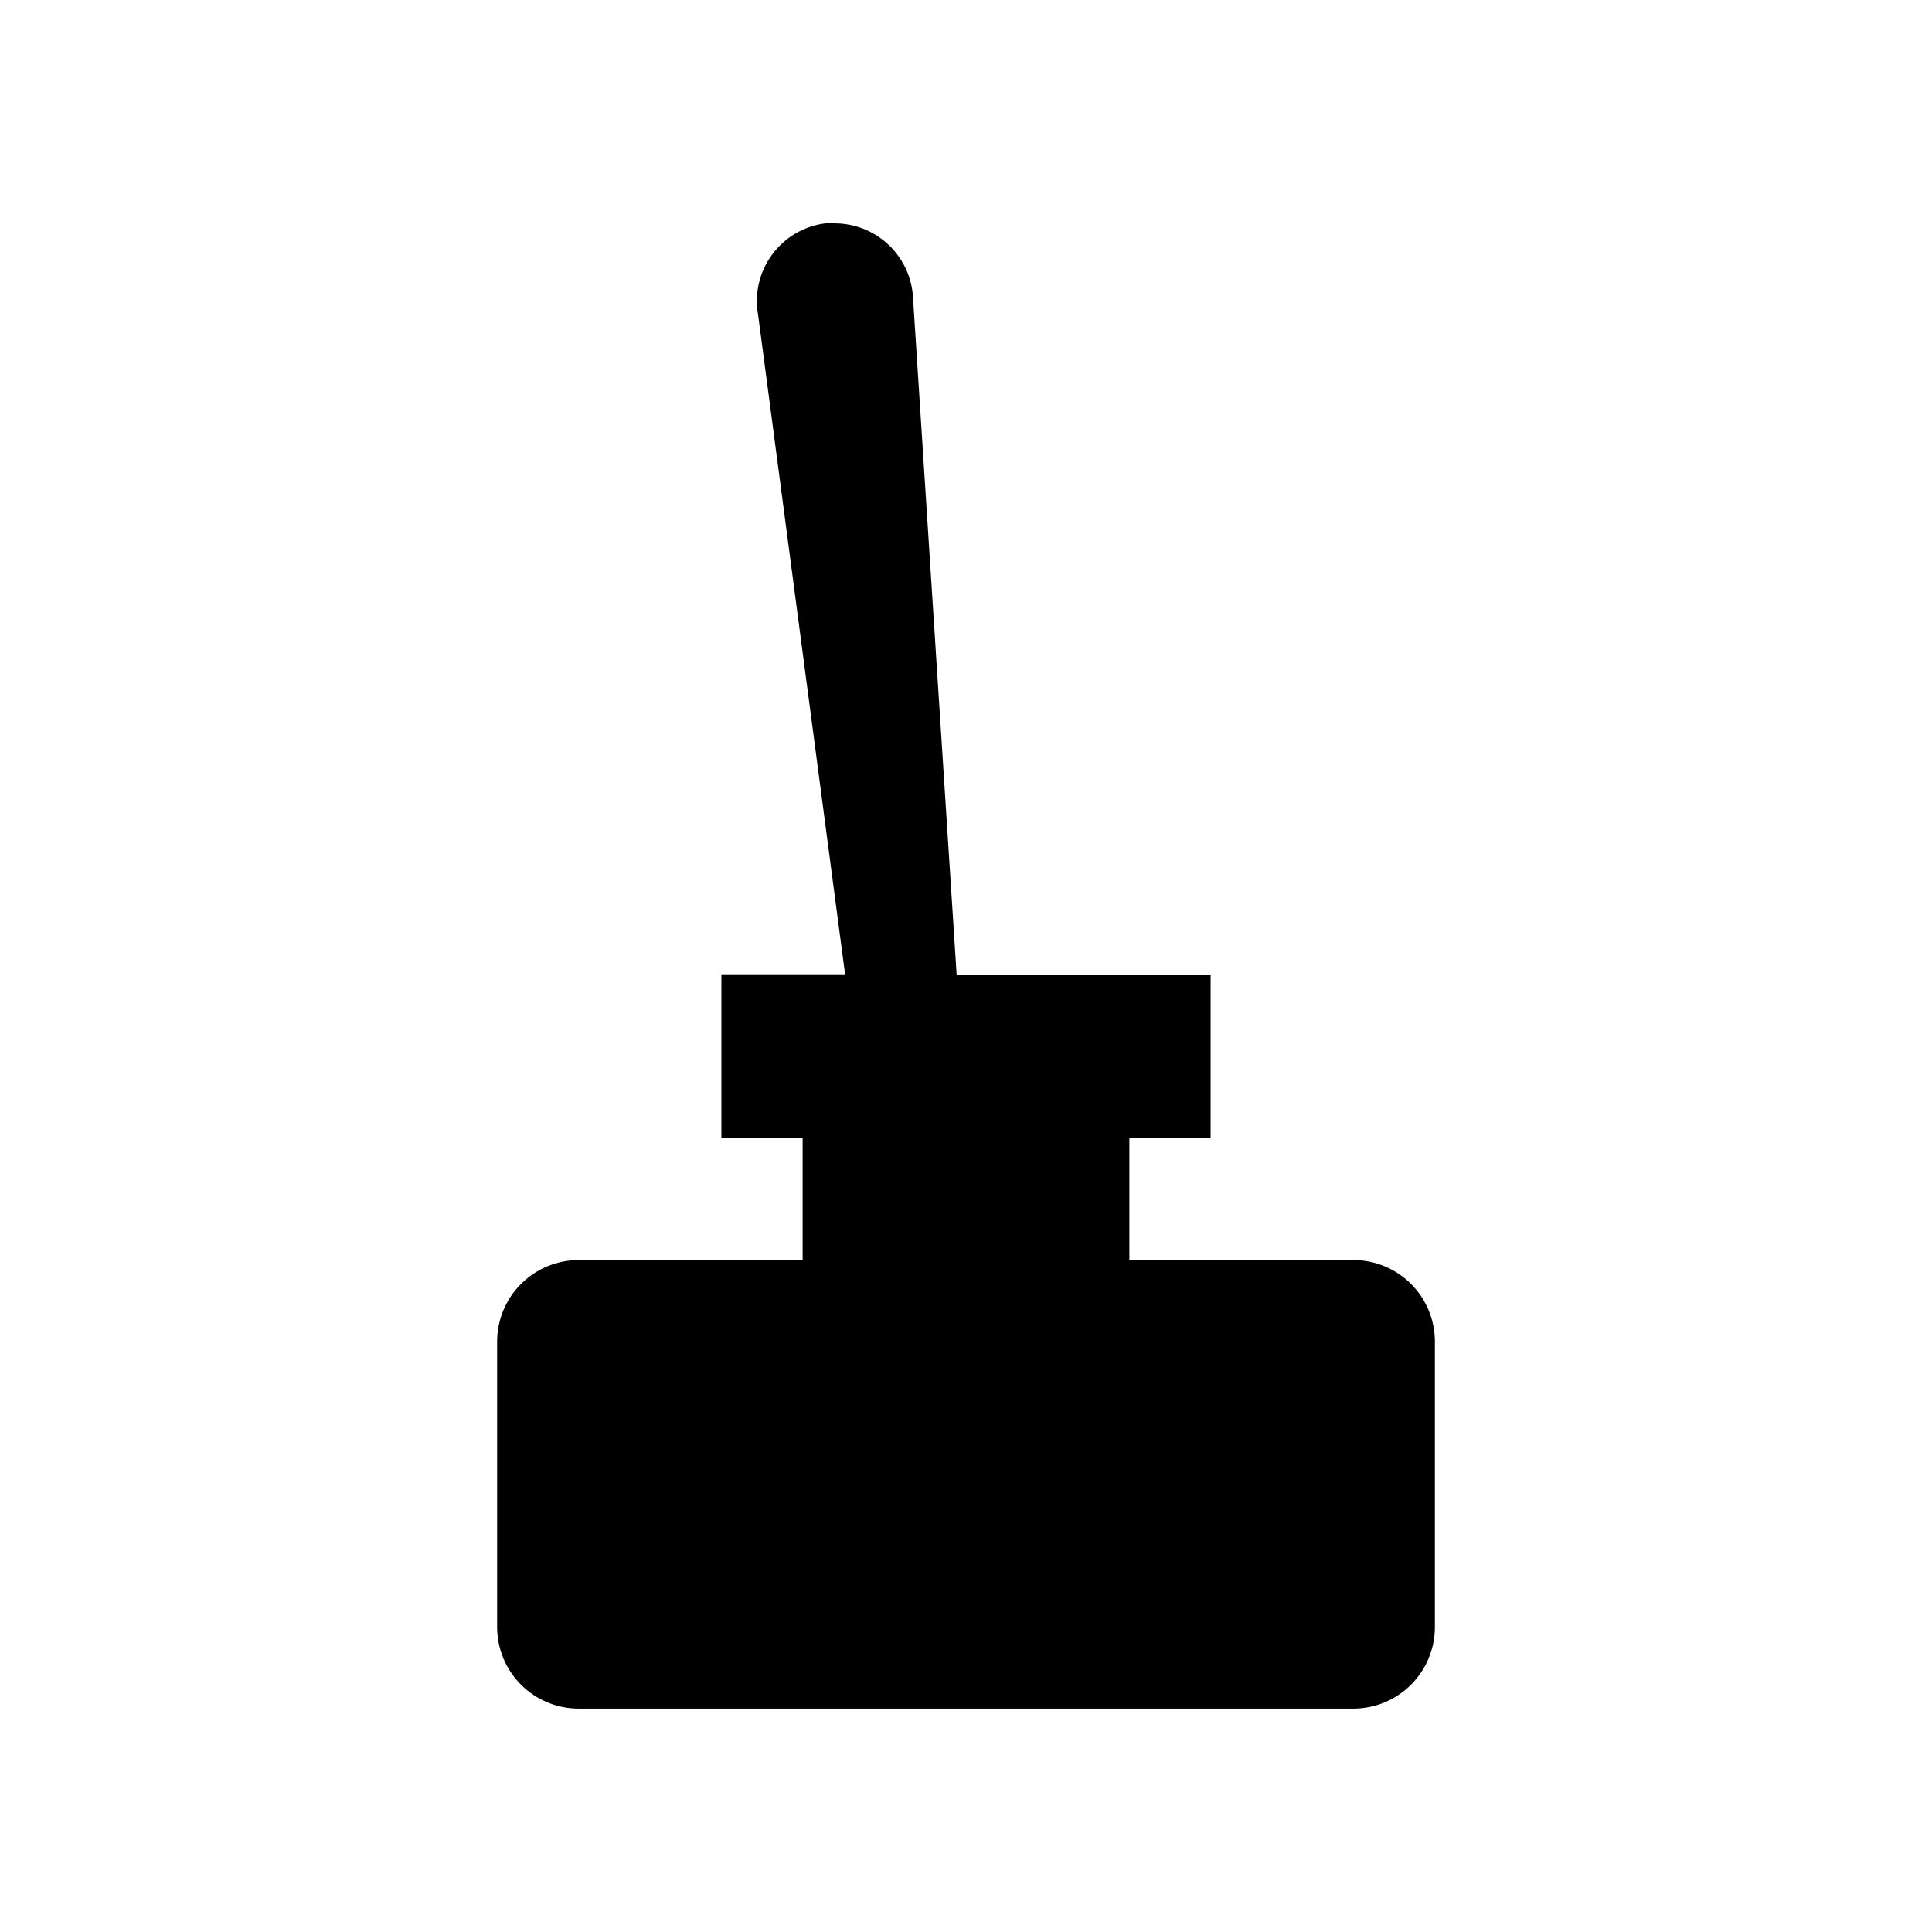 <?xml version="1.0" encoding="UTF-8"?>
<!-- Uploaded to: SVG Repo, www.svgrepo.com, Generator: SVG Repo Mixer Tools -->
<svg fill="#000000" width="800px" height="800px" version="1.1" viewBox="144 144 512 512" xmlns="http://www.w3.org/2000/svg">
 <path d="m524.26 499.54v75.652c0 5.731-2.277 11.227-6.328 15.277-4.055 4.055-9.551 6.332-15.281 6.332h-205.3c-5.731 0-11.227-2.277-15.281-6.332-4.051-4.051-6.328-9.547-6.328-15.277v-75.652c0-5.731 2.277-11.227 6.328-15.277 4.055-4.055 9.551-6.332 15.281-6.332h59.355v-32.43h-21.531v-43.297h32.785l-23.062-174.8c-0.996-5.586 0.34-11.332 3.695-15.906 3.352-4.57 8.434-7.57 14.055-8.301 0.867-0.059 1.734-0.059 2.598 0 5.191 0.008 10.191 1.961 14.016 5.473 3.824 3.512 6.199 8.324 6.648 13.496l11.609 180.11h67.305v43.297h-21.527v32.352h59.434c5.719 0.023 11.195 2.309 15.23 6.359 4.035 4.051 6.301 9.535 6.301 15.25z"/>
</svg>